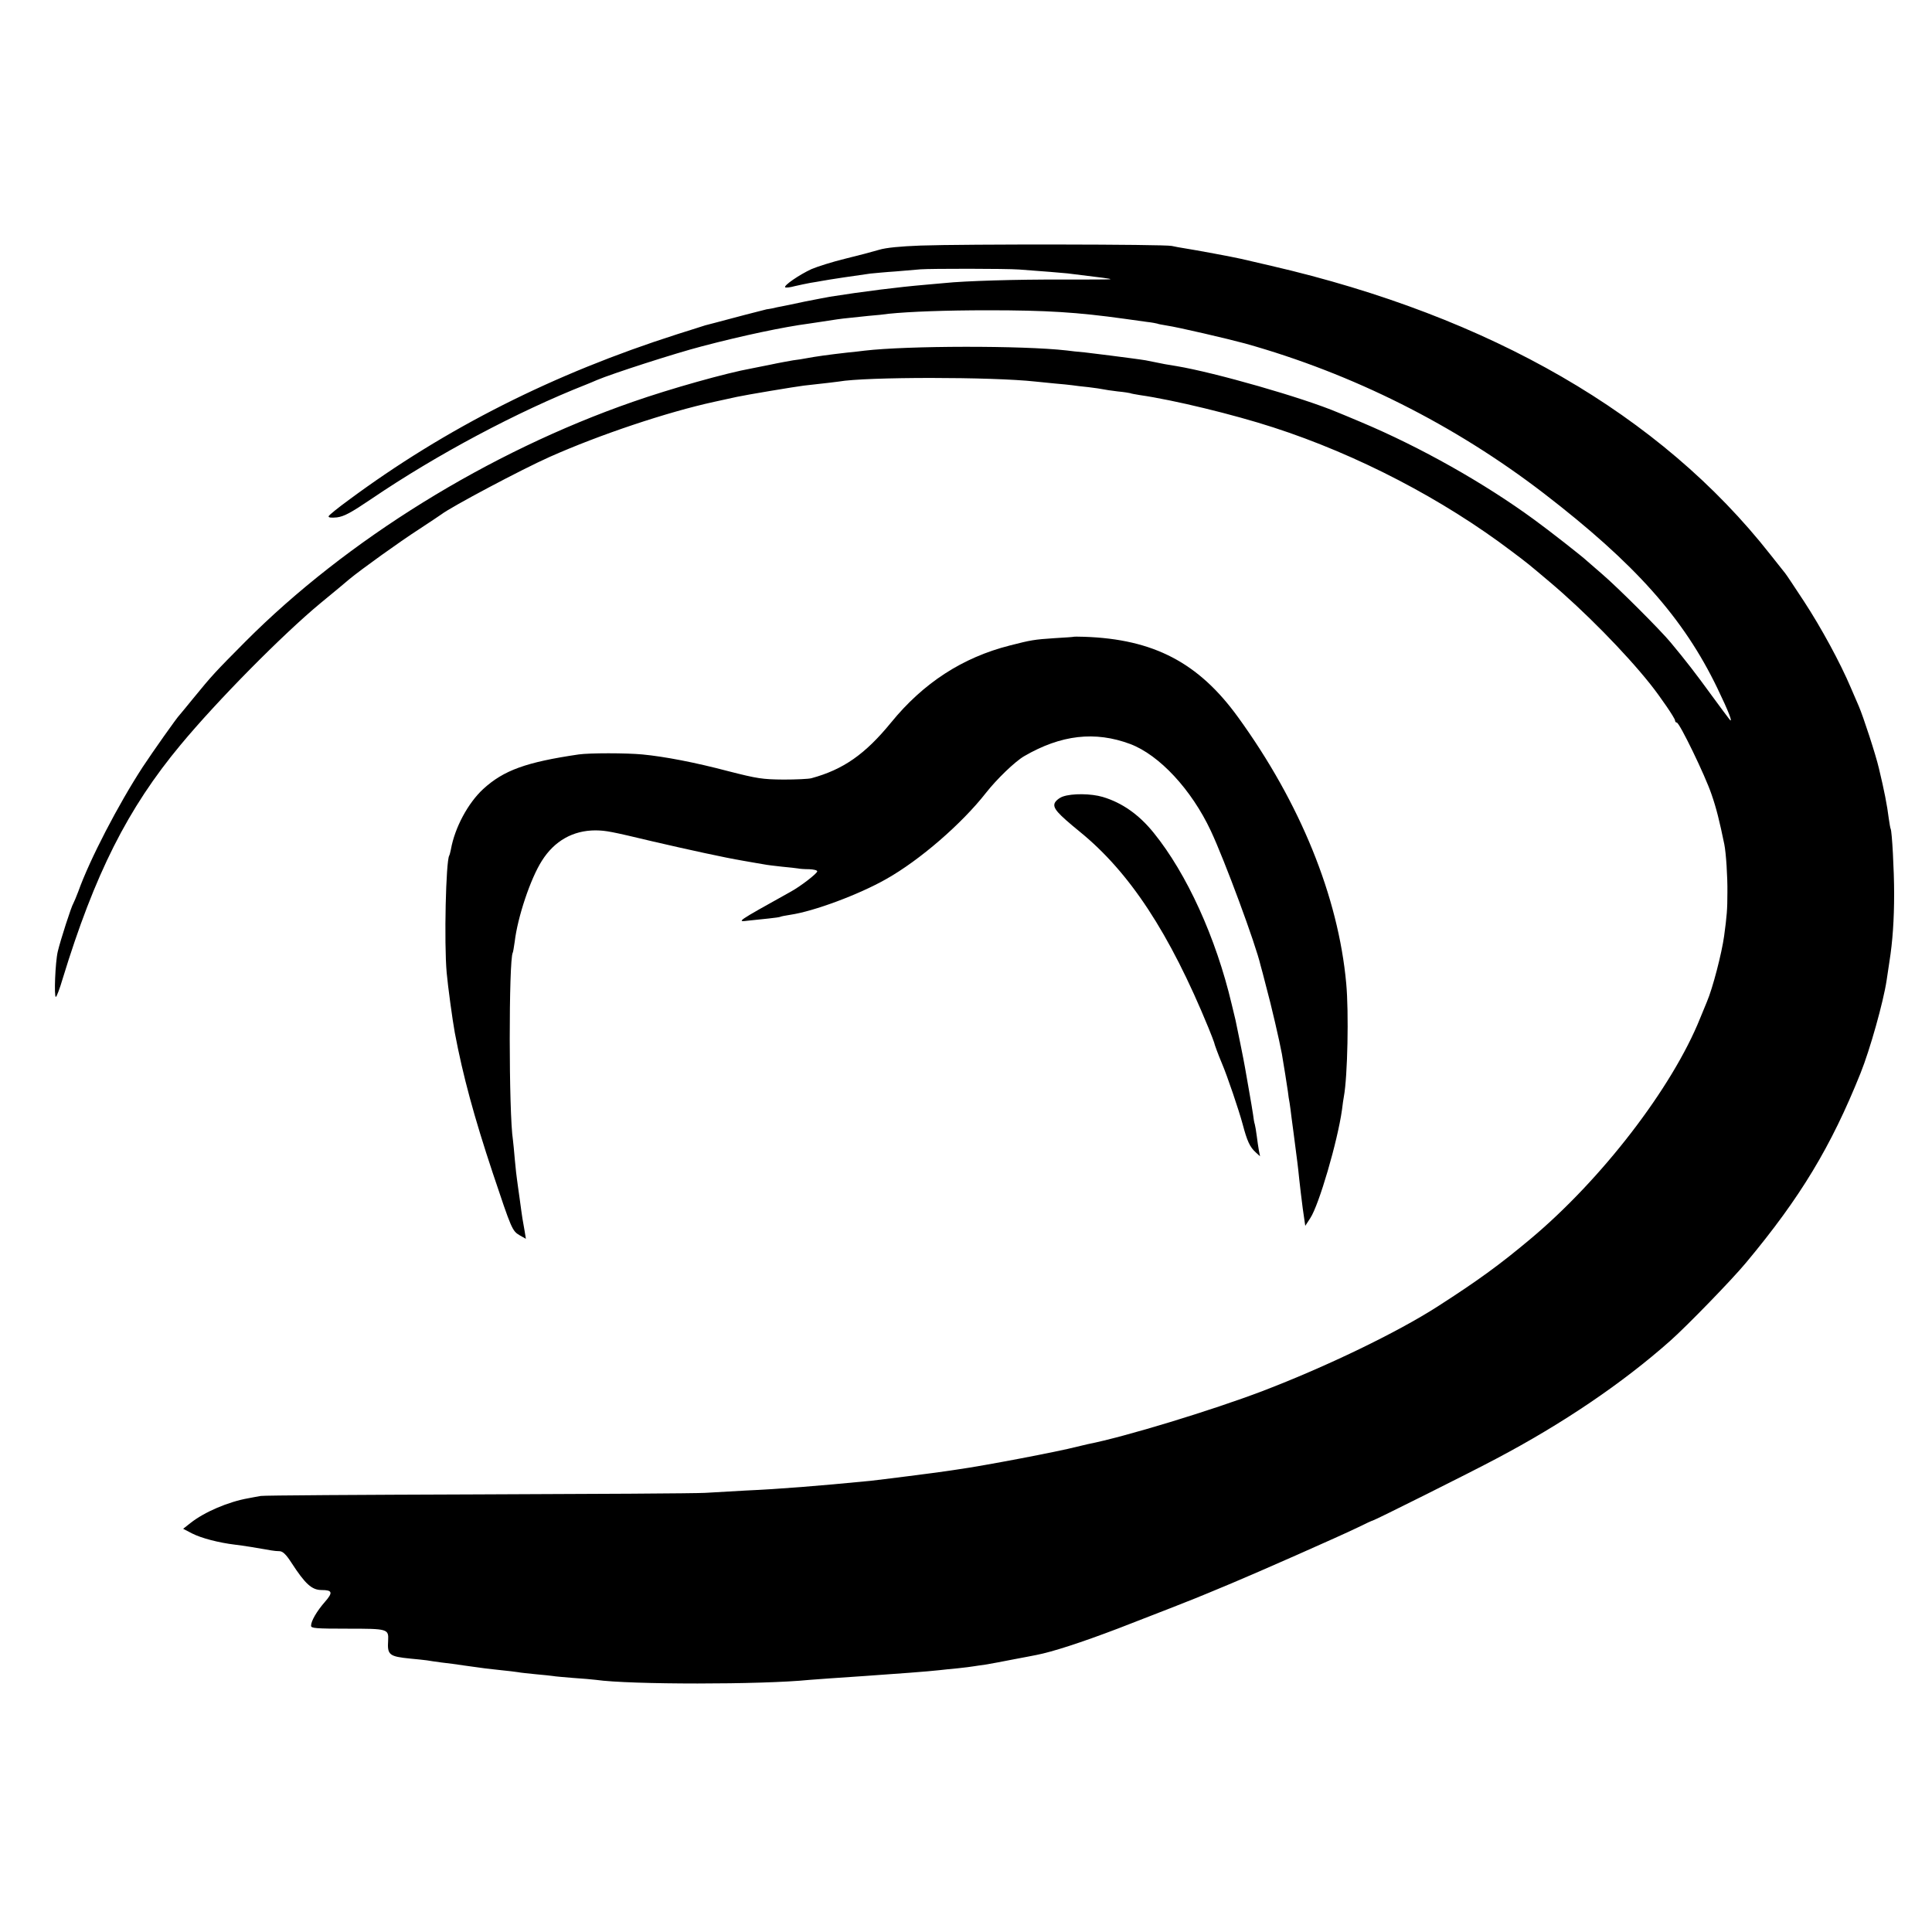 <?xml version="1.0" standalone="no"?>
<!DOCTYPE svg PUBLIC "-//W3C//DTD SVG 20010904//EN"
 "http://www.w3.org/TR/2001/REC-SVG-20010904/DTD/svg10.dtd">
<svg version="1.0" xmlns="http://www.w3.org/2000/svg"
 width="1000pt" height="1000pt" viewBox="0 0 1000 1000"
 preserveAspectRatio="xMidYMid meet">
<g transform="translate(0,1000) scale(0.1,-0.1)"
fill="#000000" stroke="none">
<path d="M4765 8729 c-106 -4 -179 -11 -215 -22 -30 -9 -109 -30 -175 -46 -66
-16 -145 -41 -175 -54 -61 -28 -145 -85 -136 -94 3 -3 25 -1 50 6 24 6 61 13
81 17 21 3 47 8 59 10 24 5 190 30 251 38 22 2 81 8 130 11 50 4 108 9 130 11
51 4 444 4 510 -1 122 -9 222 -17 250 -20 197 -24 220 -27 223 -30 2 -2 -113
-2 -255 -2 -228 1 -500 -7 -603 -18 -19 -2 -65 -6 -101 -9 -141 -12 -324 -35
-494 -62 -16 -3 -75 -14 -130 -25 -55 -12 -109 -23 -120 -25 -11 -2 -32 -6
-47 -10 -15 -3 -29 -5 -30 -5 -3 0 -206 -53 -268 -70 -19 -5 -42 -11 -50 -13
-8 -3 -73 -23 -145 -46 -639 -204 -1198 -486 -1700 -858 -55 -40 -102 -78
-104 -84 -2 -7 12 -9 43 -6 37 5 71 23 179 96 337 229 756 452 1112 592 11 4
36 15 55 23 75 32 402 138 545 175 209 55 422 100 552 117 13 2 40 6 60 9 70
11 110 17 144 20 19 2 66 7 104 11 39 3 86 8 105 11 108 11 294 18 515 18 302
0 461 -10 705 -44 36 -5 88 -12 115 -16 28 -3 52 -8 55 -9 3 -2 25 -6 49 -10
56 -8 314 -68 406 -93 557 -156 1084 -421 1545 -775 474 -365 724 -646 899
-1009 59 -122 82 -183 64 -163 -5 6 -47 62 -93 125 -83 114 -133 179 -213 275
-53 64 -273 284 -356 355 -35 30 -69 60 -75 65 -20 20 -200 161 -276 216 -257
188 -586 374 -895 504 -49 21 -103 43 -120 50 -179 76 -637 207 -835 240 -19
3 -46 8 -60 10 -14 3 -36 7 -50 10 -14 3 -36 7 -50 10 -14 2 -45 7 -70 10 -25
3 -76 10 -115 15 -38 5 -97 12 -130 16 -33 3 -75 7 -94 10 -226 26 -826 25
-1046 -1 -16 -2 -57 -7 -90 -10 -97 -11 -162 -20 -215 -30 -13 -3 -42 -7 -65
-10 -22 -4 -74 -13 -115 -22 -41 -8 -86 -17 -100 -20 -129 -23 -421 -105 -615
-173 -745 -259 -1481 -715 -2005 -1241 -157 -158 -172 -174 -270 -294 -36 -44
-67 -82 -70 -85 -13 -12 -140 -192 -192 -271 -125 -192 -274 -478 -333 -644
-10 -27 -22 -54 -25 -60 -10 -14 -67 -191 -81 -250 -13 -55 -20 -235 -10 -235
4 0 20 42 35 93 166 543 337 883 611 1212 189 228 529 572 725 734 69 57 136
112 148 123 59 49 262 195 360 258 59 39 112 74 117 78 49 38 418 234 560 297
258 115 608 232 851 285 55 12 108 24 119 26 45 10 303 53 345 58 128 14 166
19 181 21 139 25 795 25 1019 0 19 -2 64 -6 100 -10 36 -3 76 -7 90 -9 14 -2
52 -7 85 -10 33 -4 67 -9 75 -11 8 -2 42 -7 75 -11 33 -3 62 -8 65 -9 3 -2 26
-6 50 -10 175 -25 487 -101 690 -167 436 -141 879 -372 1235 -642 88 -66 87
-66 195 -157 177 -149 391 -366 521 -529 55 -69 129 -178 129 -189 0 -6 4 -11
9 -11 14 0 147 -274 180 -372 25 -72 41 -137 66 -258 9 -45 17 -167 16 -250 0
-88 -3 -121 -17 -225 -12 -88 -59 -270 -89 -340 -7 -16 -23 -55 -35 -85 -145
-361 -511 -836 -881 -1145 -159 -133 -269 -213 -479 -348 -209 -134 -573 -310
-905 -437 -263 -100 -712 -237 -905 -275 -8 -2 -33 -8 -55 -13 -95 -25 -484
-99 -619 -118 -23 -4 -50 -7 -61 -9 -45 -7 -344 -45 -392 -50 -267 -26 -465
-42 -643 -50 -63 -4 -158 -9 -210 -12 -52 -3 -585 -6 -1185 -8 -600 -2 -1101
-5 -1115 -8 -14 -2 -43 -8 -65 -12 -103 -18 -227 -71 -299 -128 l-38 -30 46
-24 c49 -25 139 -48 221 -58 43 -5 118 -17 190 -30 11 -2 30 -4 43 -4 16 -1
33 -17 60 -59 72 -111 106 -142 157 -142 56 0 59 -13 17 -61 -42 -48 -72 -99
-72 -124 0 -13 25 -15 189 -15 208 0 213 -1 210 -61 -5 -75 5 -83 116 -94 33
-3 71 -7 85 -9 14 -3 48 -7 75 -11 28 -3 82 -10 120 -16 104 -15 124 -17 190
-24 33 -3 71 -8 85 -10 14 -3 57 -7 95 -11 39 -3 78 -8 87 -9 9 -2 57 -6 105
-10 48 -3 102 -8 118 -10 174 -25 859 -25 1105 0 37 3 149 11 285 20 160 11
334 24 385 30 19 2 63 7 98 10 35 4 71 8 80 10 9 1 37 6 62 9 25 4 90 16 145
27 55 10 109 21 120 23 82 16 228 63 425 138 169 65 417 162 465 183 17 7 71
30 120 50 125 52 565 246 653 289 40 20 75 36 78 36 7 0 506 249 639 320 345
182 653 391 899 609 87 77 322 319 394 406 281 337 439 599 592 980 49 122
118 368 135 480 3 22 10 67 15 100 16 101 24 214 24 350 0 120 -11 322 -18
335 -2 3 -6 28 -10 55 -8 65 -23 143 -51 259 -16 69 -81 268 -104 321 -5 11
-23 54 -41 95 -55 130 -154 312 -243 448 -48 73 -91 138 -97 145 -5 6 -40 50
-77 97 -568 723 -1449 1232 -2583 1494 -63 15 -133 31 -155 36 -43 10 -237 46
-295 55 -19 3 -48 8 -65 12 -37 9 -1079 10 -1300 2z"/>
<path d="M5557 6704 c-1 -1 -45 -4 -97 -7 -107 -7 -124 -10 -233 -38 -245 -62
-448 -194 -615 -399 -134 -164 -247 -243 -412 -288 -14 -4 -79 -7 -145 -7
-109 1 -135 5 -284 43 -174 46 -331 76 -446 87 -84 8 -275 8 -330 0 -272 -40
-388 -82 -494 -179 -79 -73 -147 -200 -167 -312 -3 -15 -7 -30 -9 -33 -17 -29
-27 -449 -13 -606 6 -68 30 -245 42 -310 42 -223 100 -436 196 -725 98 -293
101 -301 140 -324 l32 -18 -7 43 c-4 24 -9 53 -11 63 -2 11 -8 56 -14 100 -6
45 -13 90 -14 101 -2 11 -7 56 -11 100 -4 44 -8 91 -10 104 -22 138 -22 933
-1 970 2 3 6 29 10 56 15 128 82 328 141 420 65 103 161 157 278 157 55 -1 77
-5 299 -58 177 -41 373 -84 463 -99 22 -4 50 -9 63 -11 12 -2 33 -6 47 -8 14
-3 56 -8 93 -12 37 -3 74 -8 82 -9 8 -2 34 -4 58 -4 23 -1 42 -5 42 -11 0 -11
-88 -79 -140 -107 -282 -157 -280 -156 -215 -148 28 3 75 8 105 11 30 3 57 7
60 9 3 2 25 6 50 10 123 18 356 105 497 185 174 98 391 286 517 447 55 70 149
161 197 189 191 111 367 131 549 63 151 -57 317 -236 417 -449 71 -151 233
-588 258 -698 3 -9 16 -59 29 -110 24 -87 69 -281 81 -347 9 -52 26 -159 31
-194 2 -19 6 -46 9 -60 2 -14 7 -48 10 -76 4 -27 8 -61 10 -75 3 -23 11 -83
20 -155 2 -17 7 -57 10 -90 3 -33 12 -100 18 -150 l13 -90 26 40 c45 68 141
397 164 560 3 28 8 59 10 70 19 103 26 435 12 585 -41 449 -238 934 -560 1378
-204 282 -437 404 -796 416 -29 1 -54 1 -55 0z"/>
<path d="M5501 5877 c-19 -7 -37 -22 -42 -34 -10 -26 15 -54 130 -148 258
-210 464 -523 666 -1015 15 -36 27 -69 29 -75 2 -11 22 -65 41 -110 27 -63 88
-243 107 -314 23 -87 37 -118 68 -146 l22 -20 -6 30 c-3 17 -8 50 -11 75 -3
25 -8 52 -10 60 -3 8 -7 31 -9 50 -3 19 -12 76 -21 125 -9 50 -18 104 -21 120
-5 31 -43 218 -49 245 -2 8 -11 46 -20 83 -81 343 -232 675 -404 887 -76 94
-163 155 -263 185 -61 18 -159 19 -207 2z"/>
</g>
</svg>
